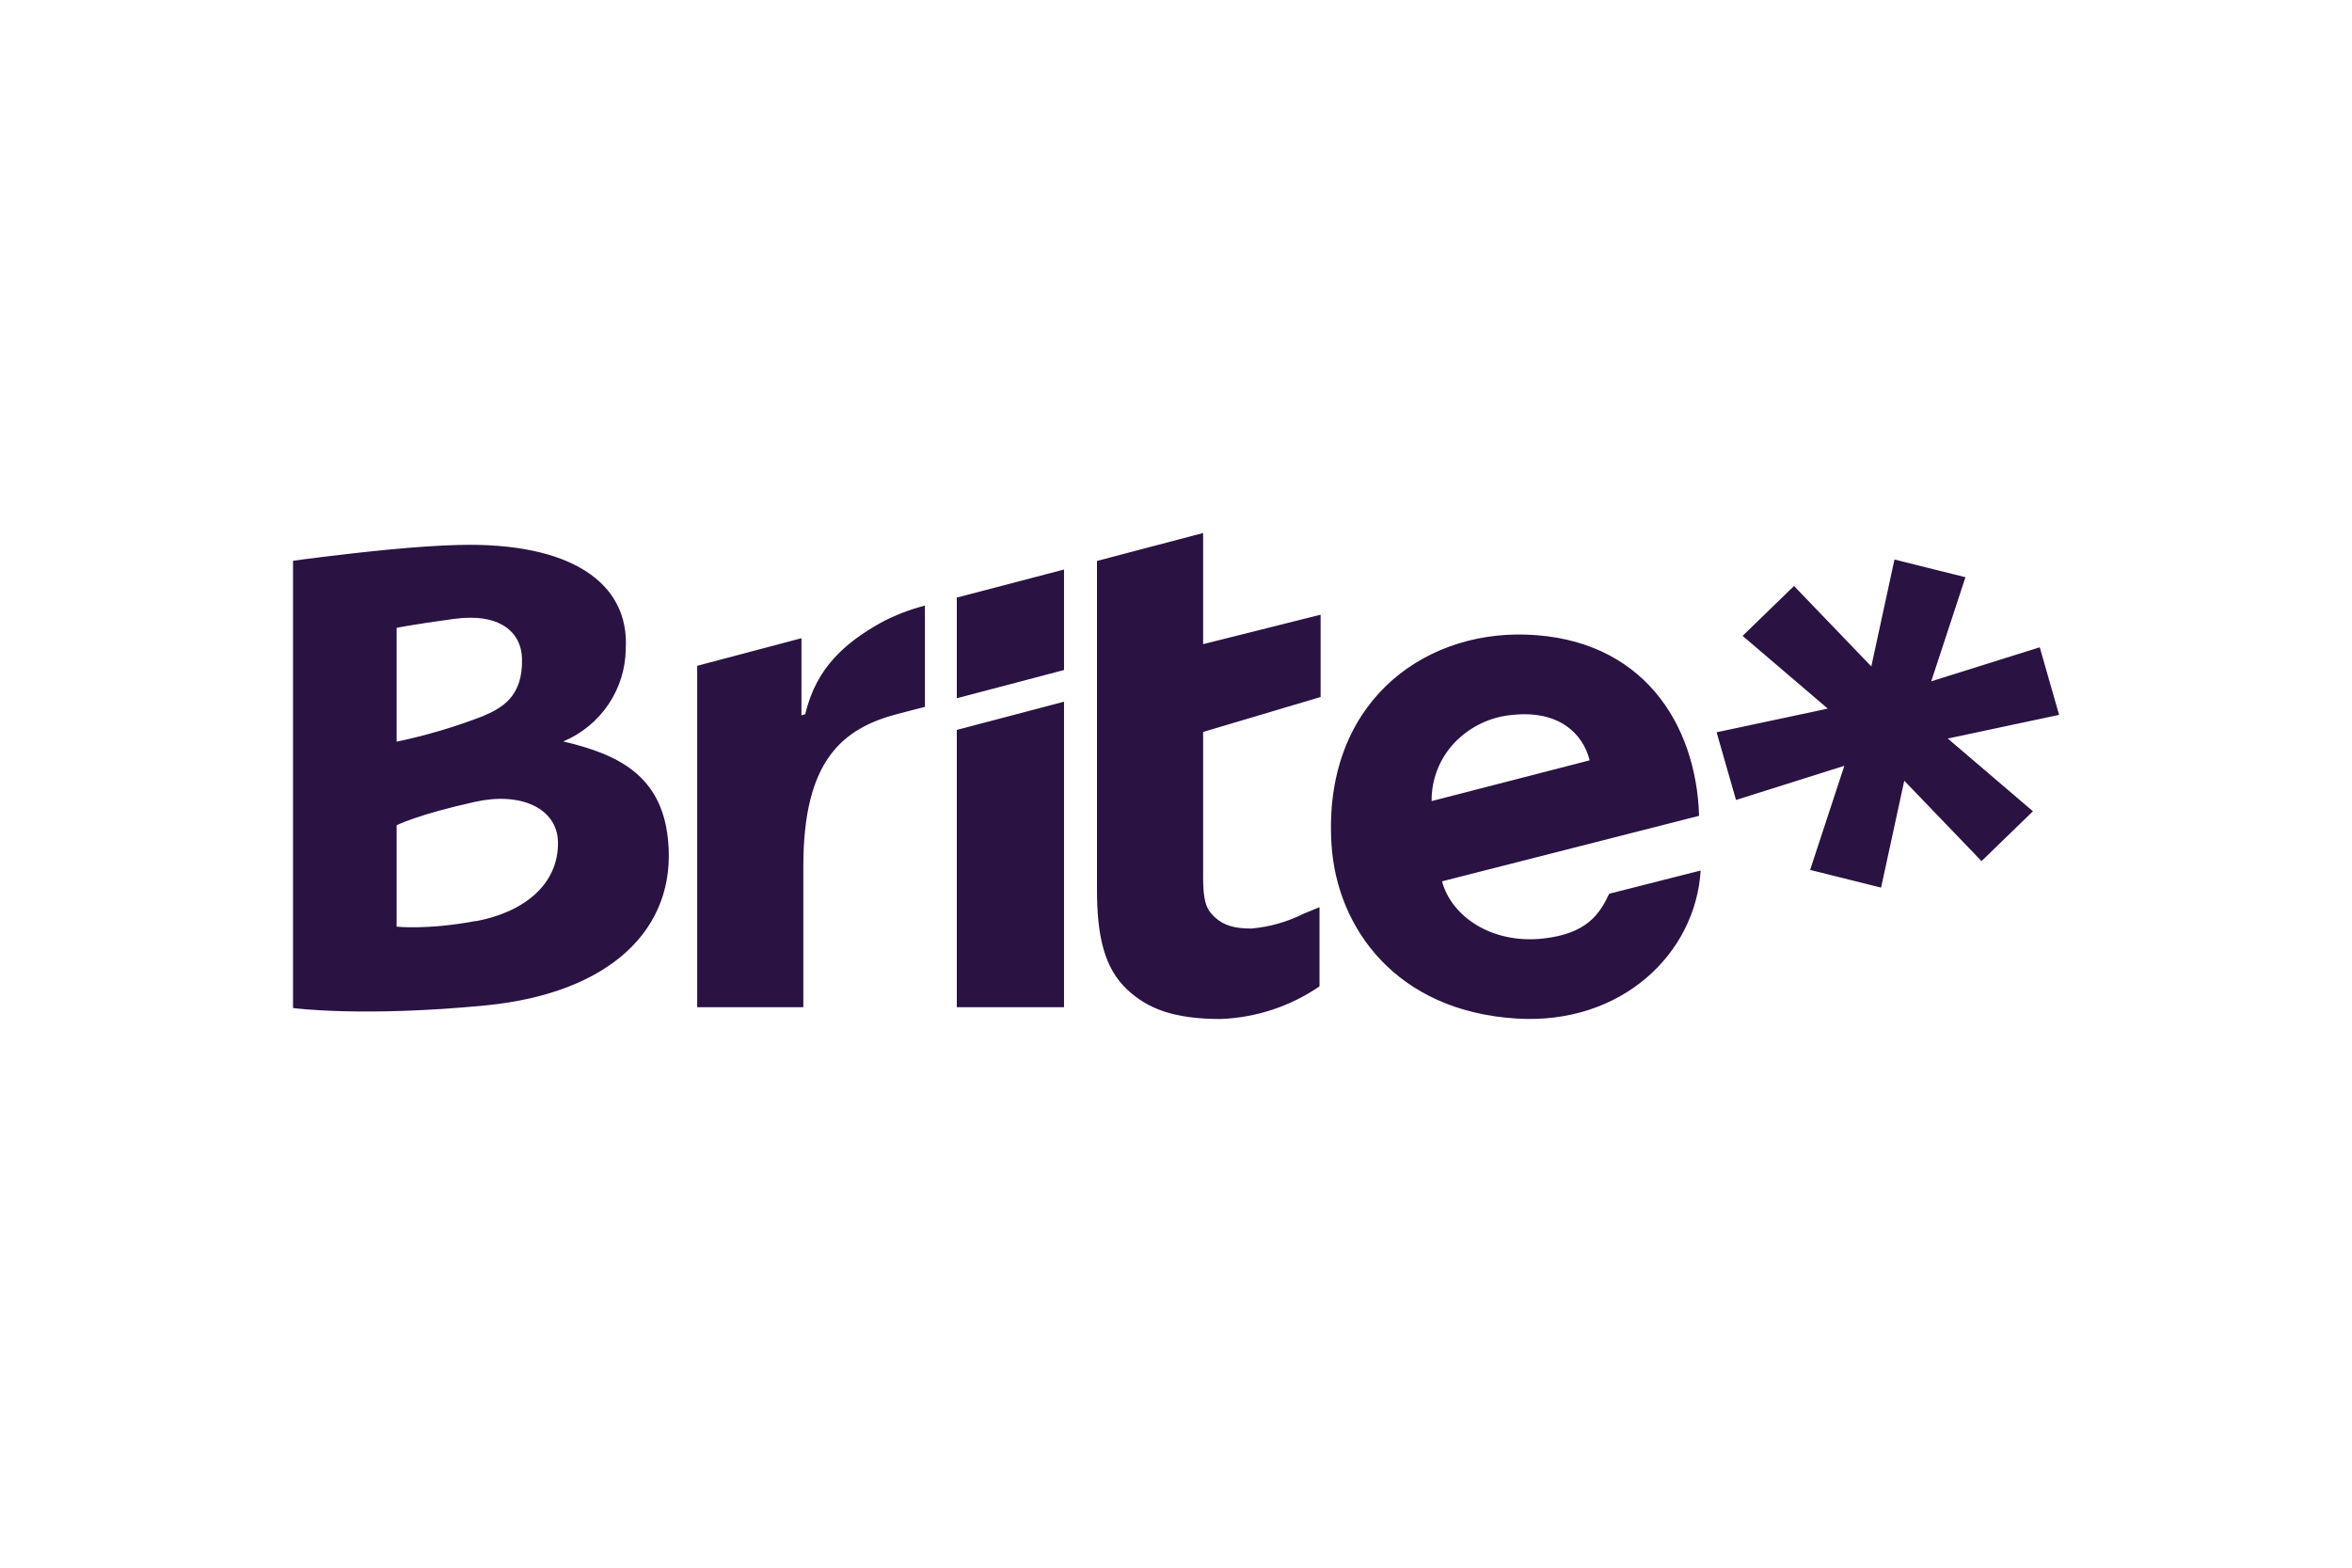<svg width="72" height="48" viewBox="0 0 72 48" fill="none" xmlns="http://www.w3.org/2000/svg">
<rect width="72" height="48" fill="white"/>
<path fill-rule="evenodd" clip-rule="evenodd" d="M33.586 17.174L36.83 16.32V19.723L40.427 18.821V21.341L36.83 22.411V26.837C36.83 27.528 36.903 27.811 37.158 28.056C37.472 28.354 37.81 28.43 38.312 28.43C38.866 28.381 39.405 28.228 39.901 27.979L40.393 27.777V30.201C39.5 30.813 38.45 31.16 37.366 31.2C35.966 31.2 35.131 30.898 34.489 30.283C33.803 29.625 33.581 28.661 33.581 27.235V17.174H33.586ZM29.29 21.379L32.572 20.515V17.438L29.29 18.297V21.379ZM29.29 30.84H32.572V21.485L29.29 22.349V30.845V30.84ZM55.957 21.696L52.549 22.421L53.143 24.494L56.459 23.448L55.412 26.635L57.584 27.177L58.294 23.904L60.659 26.366L62.233 24.84L59.626 22.613L63.034 21.888L62.441 19.819L59.119 20.861L60.167 17.674L57.994 17.131L57.285 20.405L54.919 17.942L53.345 19.469L55.952 21.696H55.957ZM24.534 21.902L24.65 21.869C24.988 20.419 25.91 19.661 26.958 19.07C27.387 18.84 27.842 18.663 28.314 18.542V21.643L27.479 21.859C25.79 22.301 24.592 23.28 24.592 26.515V30.84H21.343V20.386L24.534 19.541V21.902ZM17.25 22.699C17.81 22.462 18.288 22.068 18.627 21.565C18.966 21.062 19.15 20.472 19.156 19.867C19.272 17.822 17.438 16.603 14.059 16.685C13.416 16.699 12.659 16.757 11.934 16.824C10.399 16.973 8.97 17.169 8.97 17.169V30.864C8.97 30.864 11.08 31.152 14.884 30.782C18.659 30.408 20.725 28.454 20.45 25.718C20.257 23.731 18.905 23.093 17.25 22.704V22.699ZM12.142 19.224C12.142 19.224 12.586 19.128 13.894 18.95C15.294 18.758 15.961 19.349 15.98 20.169C16.009 21.336 15.362 21.681 14.773 21.931C13.919 22.261 13.039 22.521 12.142 22.709V19.224ZM14.565 28.2C13.083 28.478 12.142 28.373 12.142 28.373V25.267C12.142 25.267 12.789 24.936 14.561 24.547C15.932 24.245 17.061 24.739 17.081 25.785C17.1 27.086 16.033 27.931 14.57 28.205L14.565 28.2ZM40.76 25.848C40.494 21.6 43.473 19.334 46.703 19.43C50.285 19.541 51.926 22.162 52.013 24.979L44.144 26.985C44.424 28.041 45.641 28.905 47.224 28.738C48.576 28.593 48.967 27.989 49.261 27.365L52.061 26.654C51.907 29.198 49.638 31.387 46.423 31.186C42.739 30.96 40.919 28.411 40.76 25.853V25.848ZM44.525 22.742C44.068 23.225 43.817 23.865 43.825 24.528L48.663 23.28C48.455 22.454 47.721 21.744 46.312 21.888C45.631 21.944 44.995 22.248 44.525 22.742Z" fill="#2A1243"/>
</svg>
